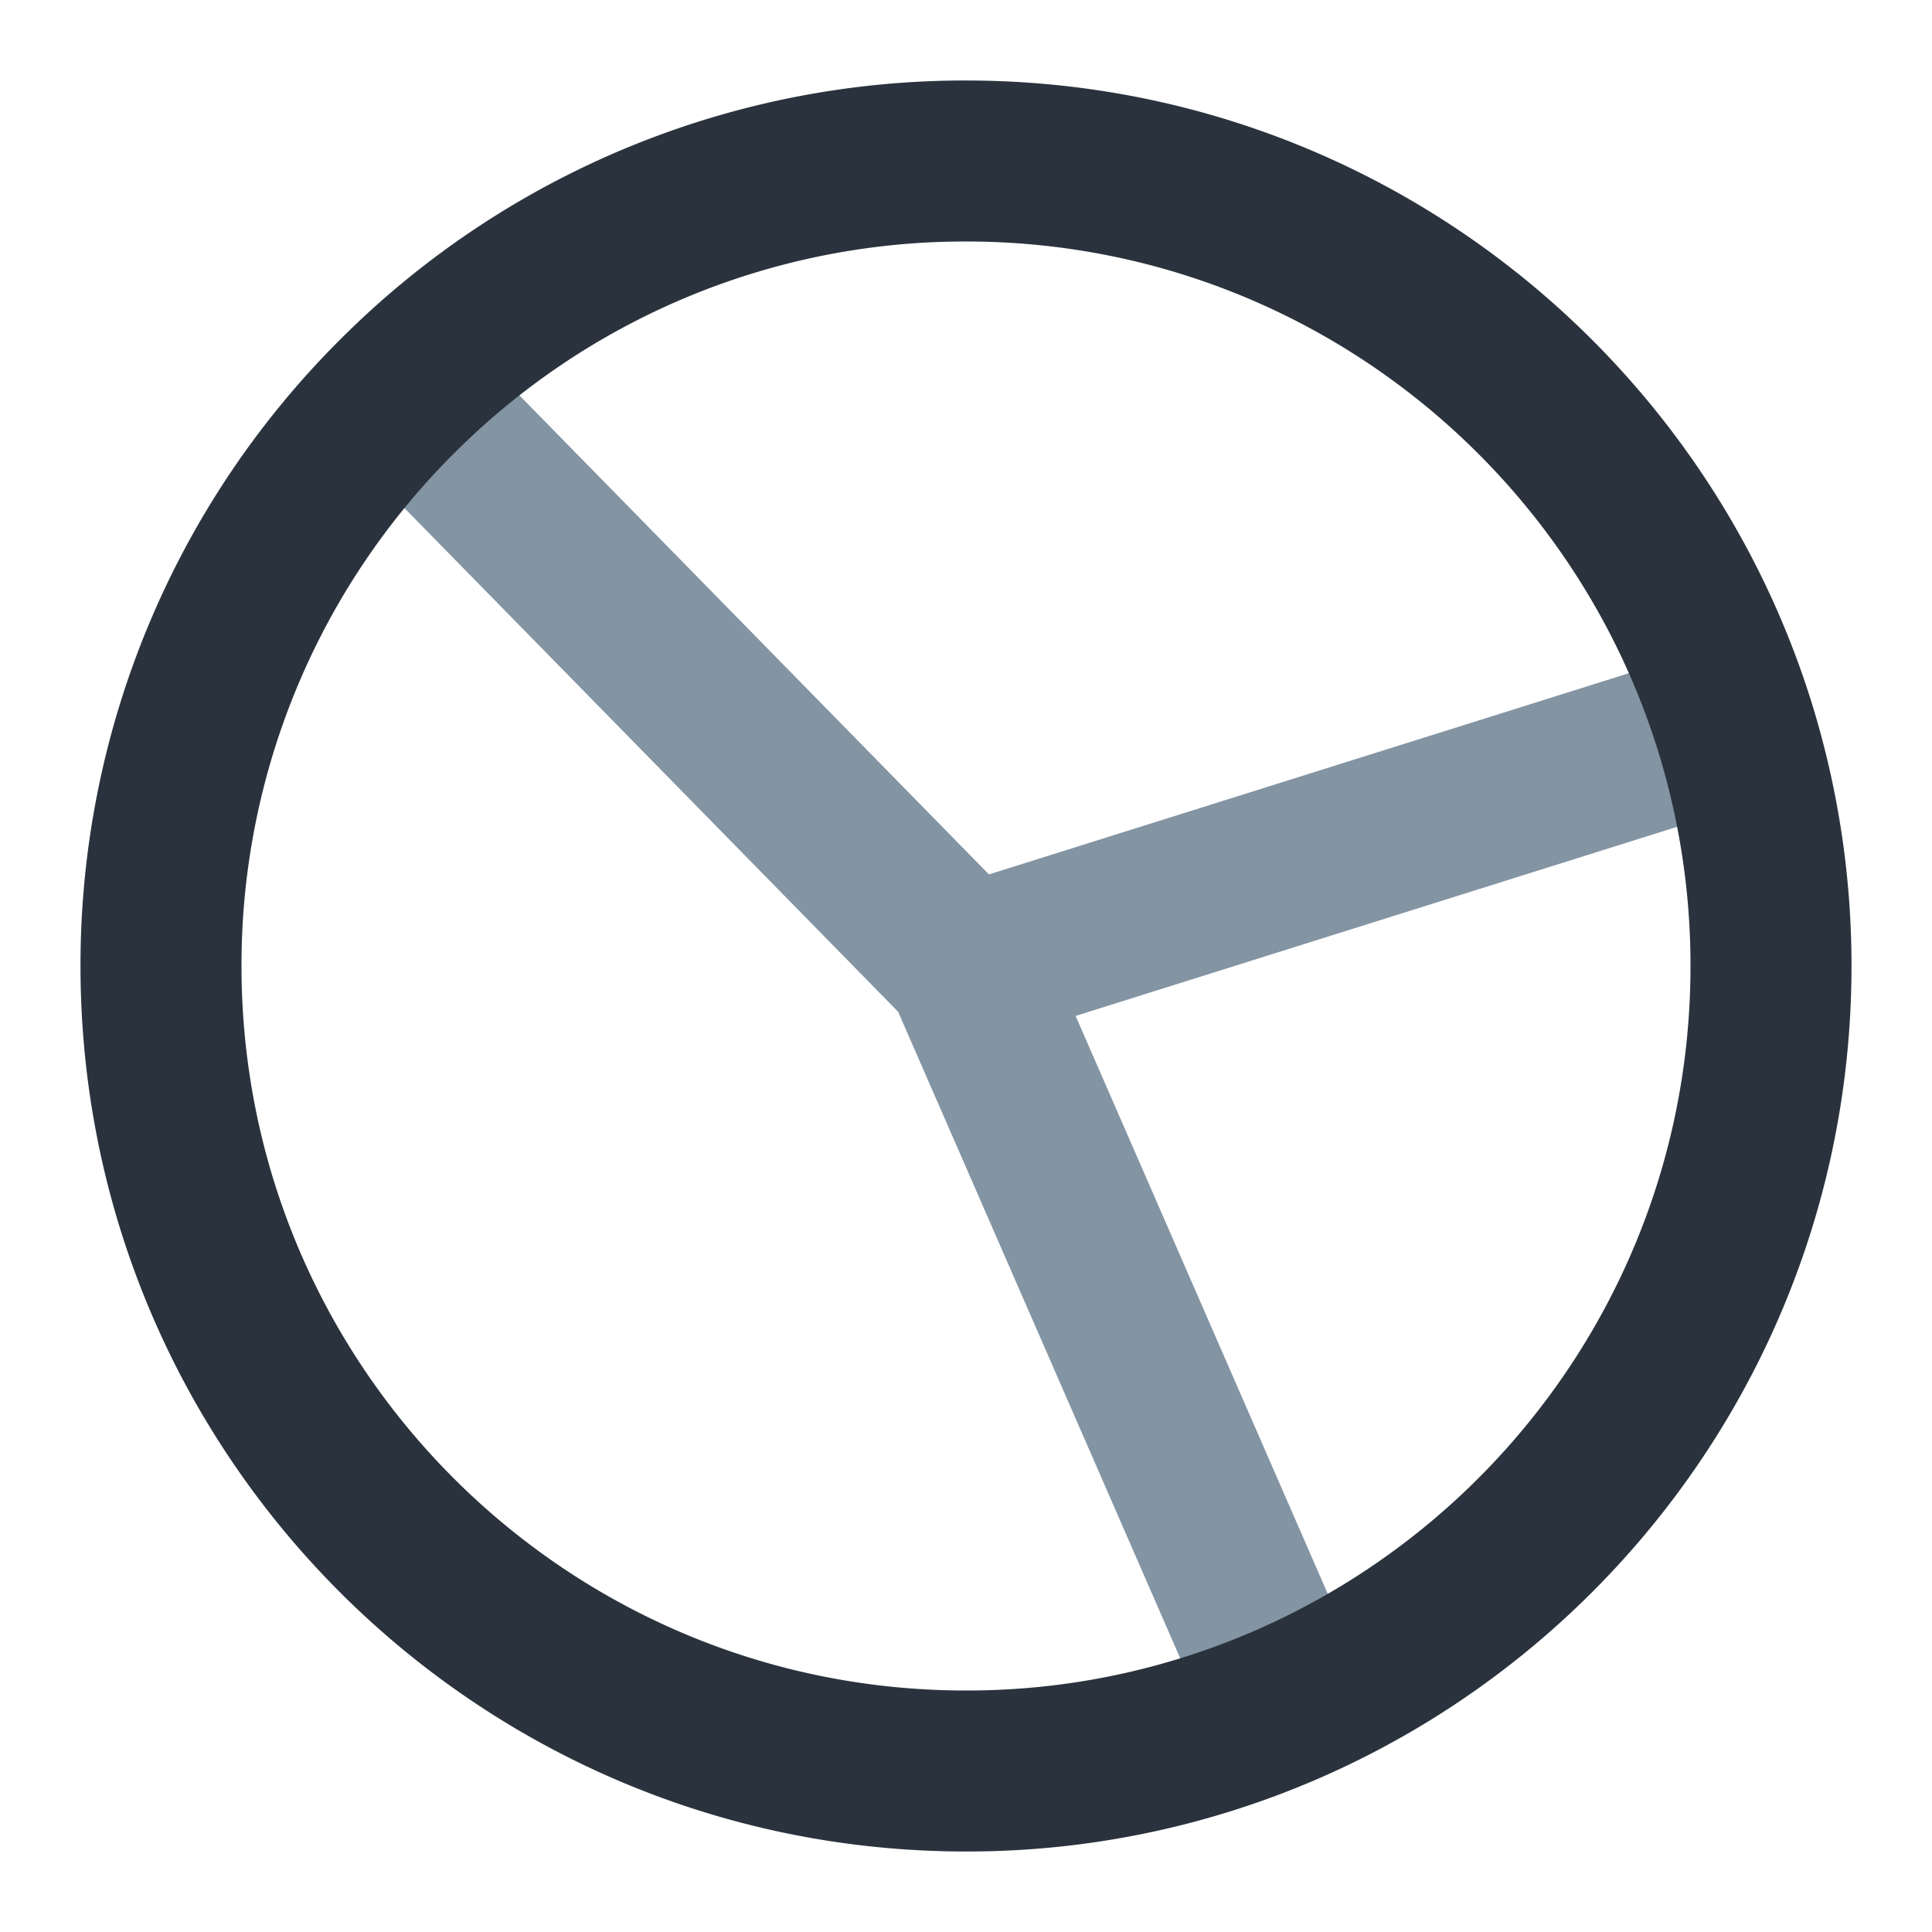 <svg xmlns="http://www.w3.org/2000/svg" width="48" height="48" fill="none" viewBox="0 0 48 48"><path stroke="#8394A3" stroke-width="4" d="M24 24 10 9.717M24 24l19.084-6M24 24l8 18.336"/><path stroke="#2A333D" stroke-width="4" d="M44 24c0 8.201-4.936 15.25-12 18.336A19.9 19.9 0 0 1 24 44C12.954 44 4 35.046 4 24a19.94 19.94 0 0 1 6-14.283A19.93 19.93 0 0 1 24 4c8.955 0 16.536 5.886 19.084 14A20 20 0 0 1 44 24Z"/></svg>